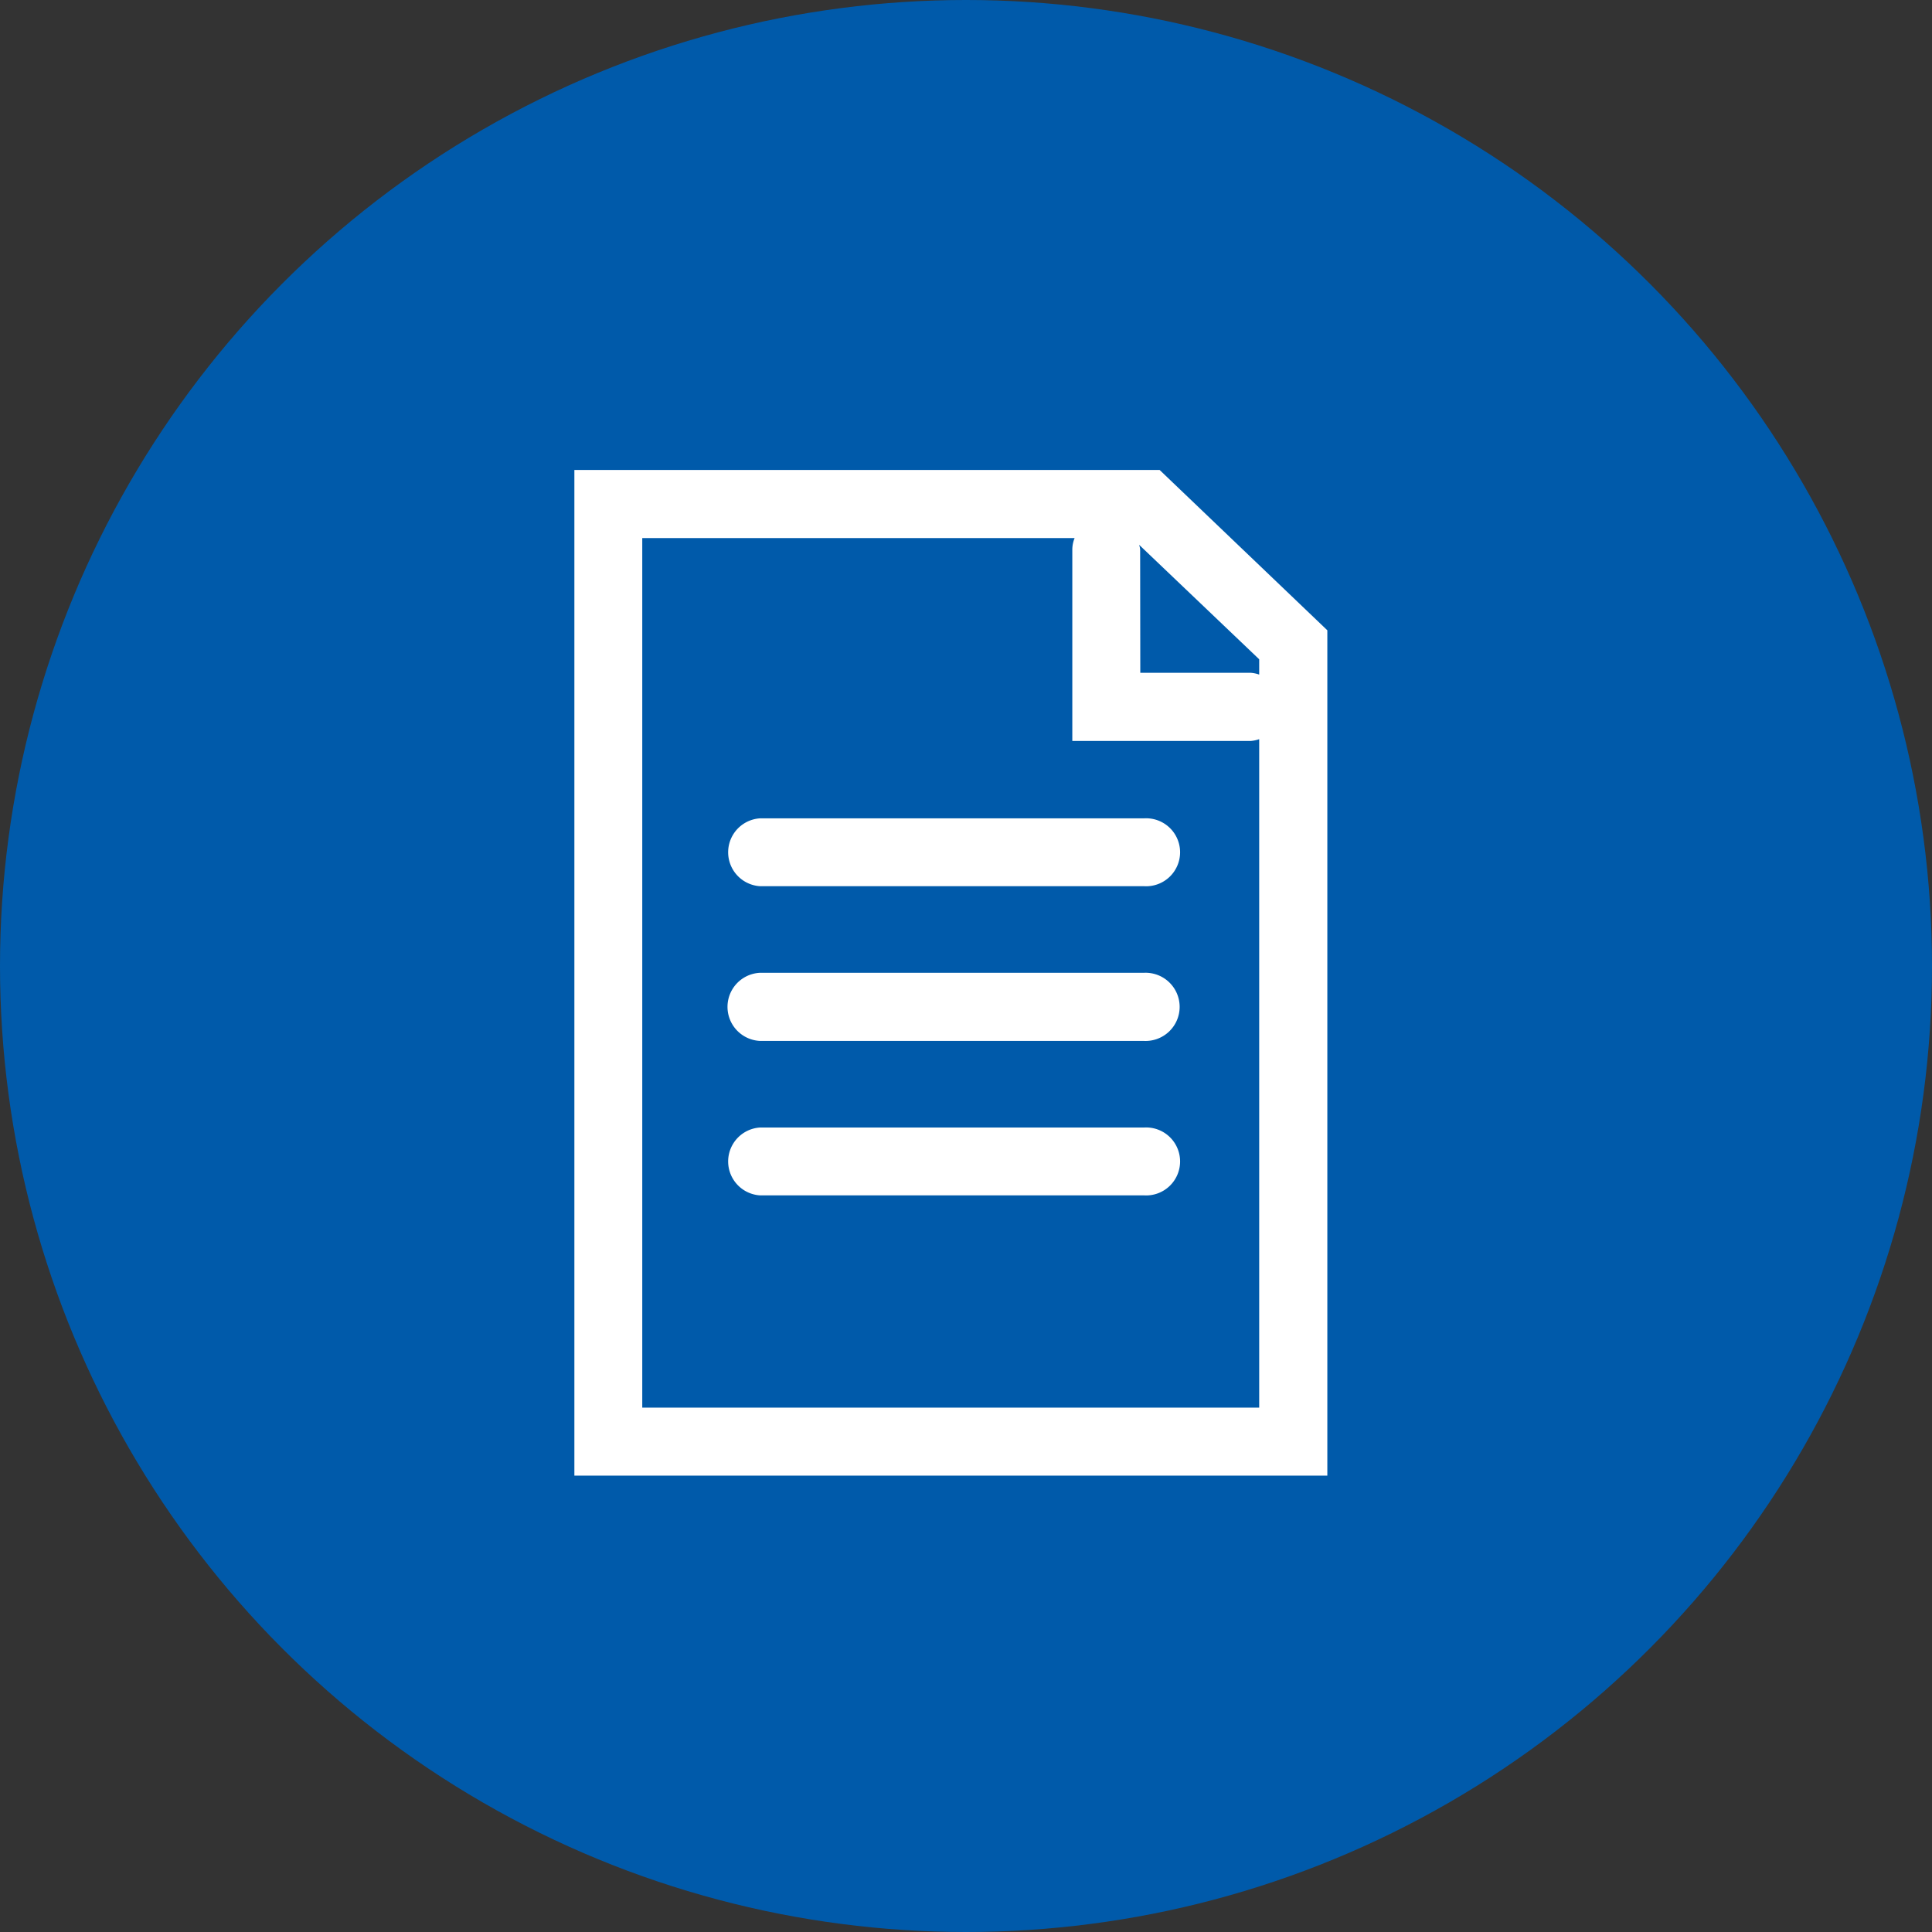 <svg xmlns="http://www.w3.org/2000/svg" xmlns:xlink="http://www.w3.org/1999/xlink" width="37" height="37" viewBox="0 0 37 37">
  <rect x="0" y="0" width="37" height="37" fill="#333333" stroke="none"/>
  <defs>
    <clipPath id="clip-path">
      <rect id="矩形_826" data-name="矩形 826" width="14.42" height="19.26" fill="#fff"/>
    </clipPath>
  </defs>
  <g id="组_2917" data-name="组 2917" transform="translate(-383 -586)">
    <circle id="椭圆_109" data-name="椭圆 109" cx="18.5" cy="18.5" r="18.5" transform="translate(383 586)" fill="#005aaa"/>
    <g id="组_2847" data-name="组 2847" transform="translate(394 595)">
      <g id="组_2847-2" data-name="组 2847" transform="translate(0 0)" clip-path="url(#clip-path)">
        <path id="路径_18375" data-name="路径 18375" d="M16.652,21.132H9.3a.651.651,0,0,1,0-1.3h7.353a.651.651,0,1,1,0,1.3" transform="translate(-5.74 -13.16)" fill="#fff"/>
        <path id="路径_18376" data-name="路径 18376" d="M9.3,28.63h7.353a.653.653,0,1,1,0,1.305H9.3a.653.653,0,0,1,0-1.305" transform="translate(-5.74 -19)" fill="#fff"/>
        <path id="路径_18377" data-name="路径 18377" d="M9.3,37.44h7.353a.651.651,0,1,1,0,1.3H9.3a.651.651,0,0,1,0-1.3" transform="translate(-5.74 -24.847)" fill="#fff"/>
        <path id="路径_18378" data-name="路径 18378" d="M10.838,3.885h2.116a.626.626,0,0,1,.161.034V3.626l-2.3-2.193a.4.4,0,0,1,.02.091ZM0,0H11.208L14.42,3.071V19.26H0ZM1.3,17.958H13.115V5.156a.626.626,0,0,1-.161.034H9.536V1.524a.589.589,0,0,1,.044-.219H1.3Z" transform="translate(0 0)" fill="#fff"/>
      </g>
    </g>
  </g>
</svg>
